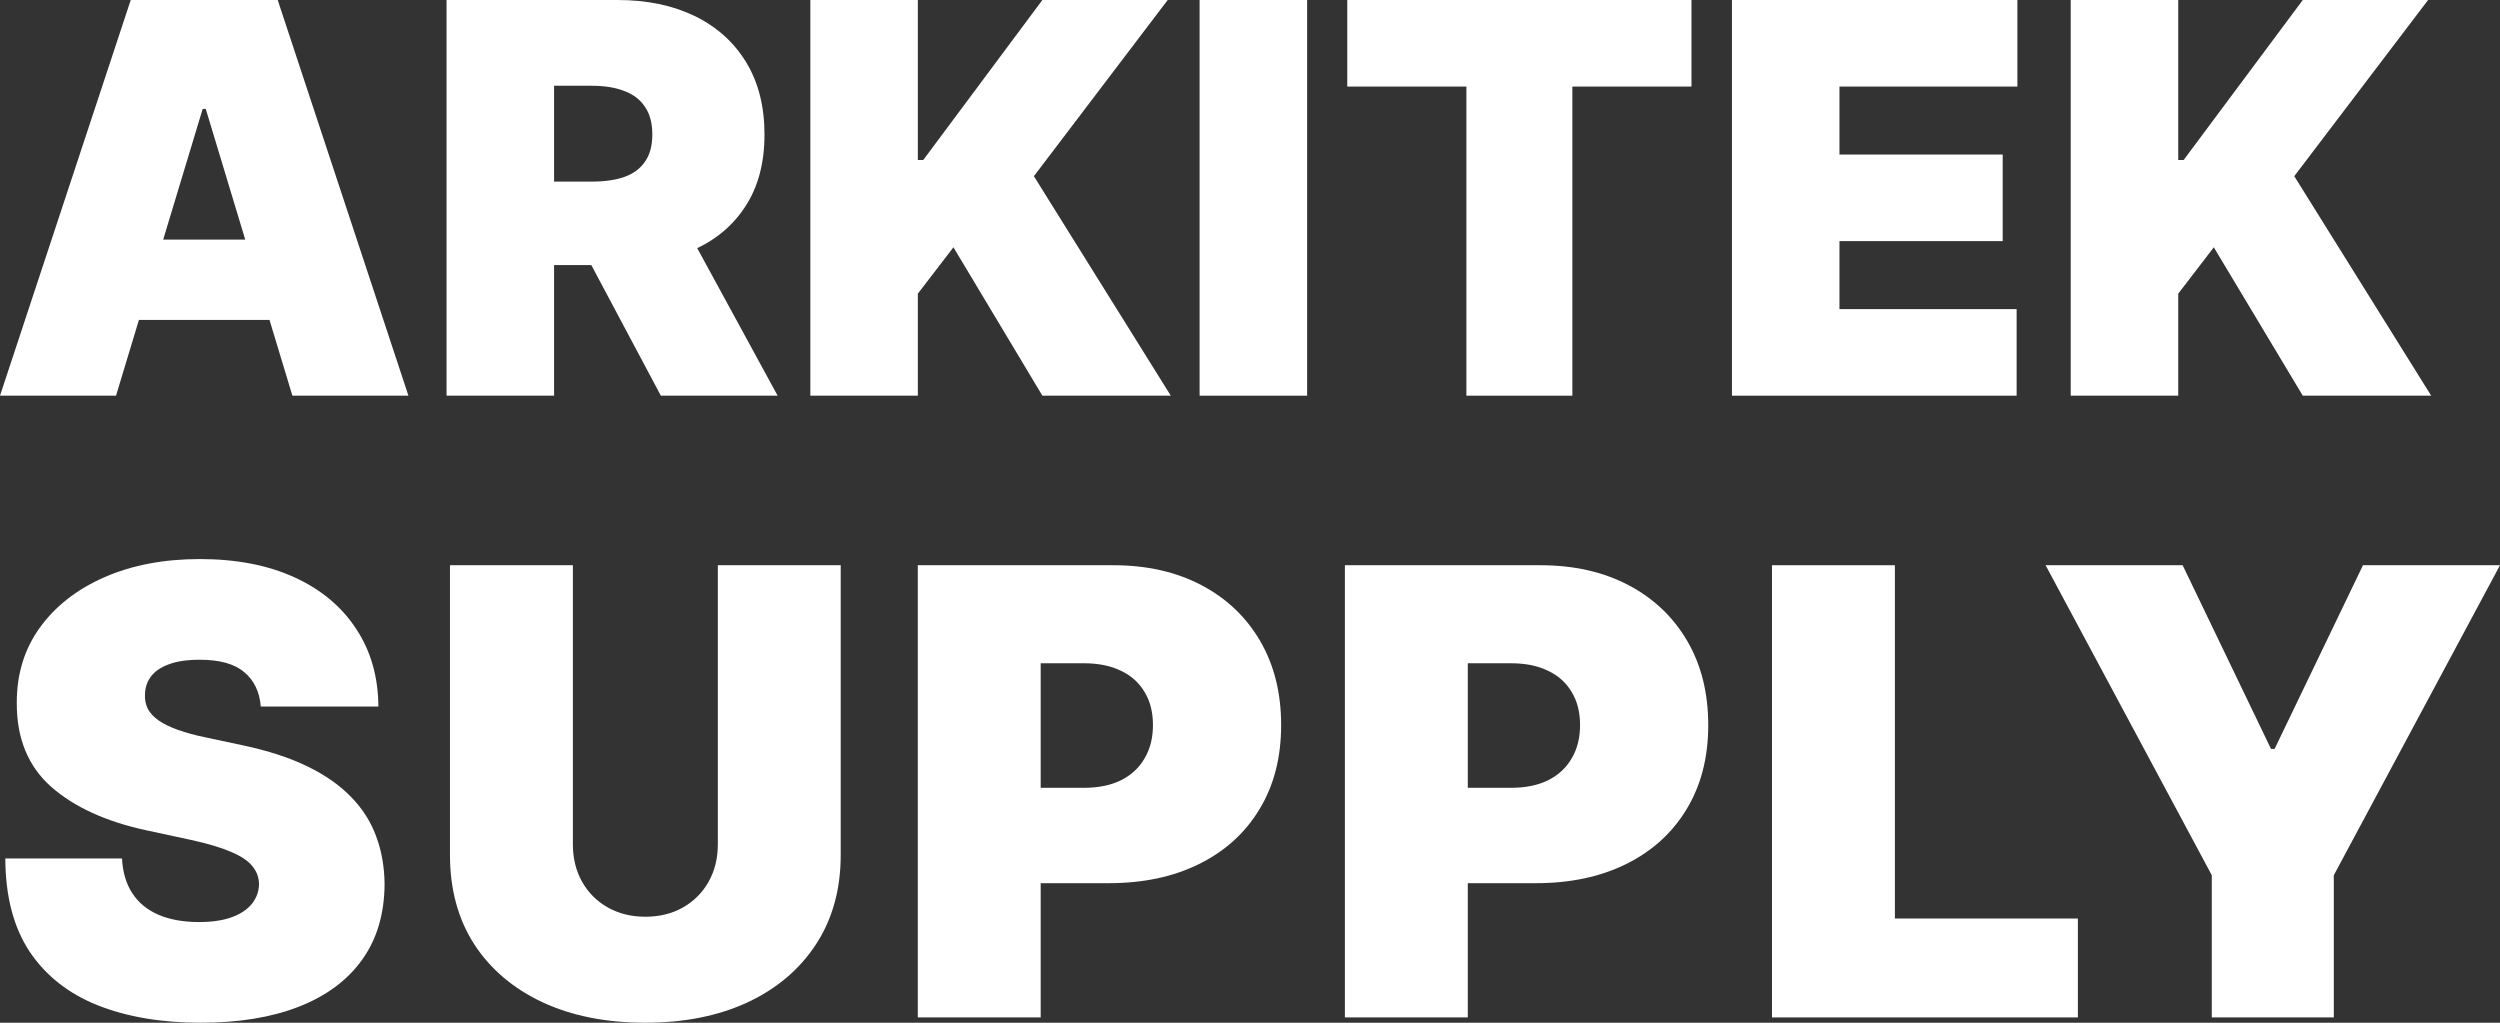 <svg width="88" height="36" viewBox="0 0 88 36" fill="none" xmlns="http://www.w3.org/2000/svg">
<rect x="0" y="0" width="88" height="36" fill="#333333" stroke="none"/>
<path d="M4.084 13.928H0L4.602 0H9.775L14.377 13.928H10.292L7.243 3.835H7.134L4.084 13.928ZM3.322 8.433H11V11.262H3.322V8.433Z" fill="white"/>
<path d="M15.719 13.928V0H21.737C22.772 0 23.677 0.188 24.453 0.564C25.229 0.941 25.832 1.483 26.264 2.19C26.695 2.897 26.91 3.745 26.91 4.733C26.91 5.731 26.688 6.572 26.243 7.256C25.803 7.941 25.184 8.458 24.385 8.807C23.591 9.156 22.663 9.33 21.601 9.33H18.007V6.392H20.838C21.283 6.392 21.662 6.338 21.975 6.229C22.293 6.116 22.536 5.937 22.703 5.692C22.876 5.447 22.962 5.128 22.962 4.733C22.962 4.334 22.876 4.01 22.703 3.761C22.536 3.507 22.293 3.321 21.975 3.203C21.662 3.081 21.283 3.019 20.838 3.019H19.504V13.928H15.719ZM23.888 7.535L27.373 13.928H23.262L19.858 7.535H23.888Z" fill="white"/>
<path d="M28.524 13.928V0H32.308V5.631H32.499L36.692 0H41.103L36.393 6.202L41.212 13.928H36.692L33.561 8.705L32.308 10.337V13.928H28.524Z" fill="white"/>
<path d="M46.011 0V13.928H42.226V0H46.011Z" fill="white"/>
<path d="M47.424 3.047V0H59.54V3.047H55.347V13.928H51.617V3.047H47.424Z" fill="white"/>
<path d="M60.965 13.928V0H71.012V3.047H64.749V5.44H70.495V8.487H64.749V10.881H70.985V13.928H60.965Z" fill="white"/>
<path d="M72.889 13.928V0H76.674V5.631H76.865L81.058 0H85.469L80.758 6.202L85.578 13.928H81.058L77.926 8.705L76.674 10.337V13.928H72.889Z" fill="white"/>
<path d="M9.18 24.87C9.138 24.352 8.944 23.948 8.596 23.658C8.254 23.368 7.733 23.223 7.033 23.223C6.587 23.223 6.221 23.277 5.936 23.386C5.656 23.49 5.448 23.632 5.313 23.814C5.179 23.995 5.109 24.202 5.103 24.435C5.093 24.627 5.127 24.8 5.205 24.956C5.288 25.106 5.417 25.244 5.594 25.368C5.77 25.487 5.995 25.596 6.27 25.694C6.545 25.793 6.872 25.881 7.251 25.959L8.558 26.238C9.439 26.425 10.194 26.671 10.821 26.977C11.449 27.282 11.962 27.642 12.362 28.057C12.761 28.466 13.054 28.927 13.241 29.44C13.433 29.953 13.531 30.513 13.537 31.119C13.531 32.166 13.269 33.052 12.751 33.777C12.232 34.503 11.491 35.054 10.526 35.433C9.566 35.811 8.412 36 7.064 36C5.679 36 4.471 35.795 3.439 35.386C2.412 34.977 1.613 34.347 1.042 33.497C0.477 32.642 0.192 31.549 0.187 30.218H4.294C4.32 30.705 4.442 31.114 4.66 31.446C4.878 31.777 5.184 32.029 5.578 32.2C5.977 32.37 6.452 32.456 7.002 32.456C7.463 32.456 7.85 32.399 8.161 32.285C8.472 32.171 8.708 32.013 8.869 31.811C9.03 31.609 9.112 31.378 9.118 31.119C9.112 30.876 9.032 30.663 8.877 30.482C8.726 30.295 8.477 30.13 8.13 29.985C7.782 29.834 7.313 29.694 6.722 29.565L5.135 29.223C3.724 28.917 2.611 28.407 1.797 27.692C0.988 26.971 0.586 25.99 0.591 24.746C0.586 23.736 0.856 22.852 1.4 22.096C1.95 21.334 2.71 20.741 3.68 20.316C4.655 19.891 5.772 19.679 7.033 19.679C8.319 19.679 9.431 19.894 10.37 20.324C11.309 20.754 12.032 21.36 12.541 22.142C13.054 22.92 13.313 23.829 13.319 24.87H9.18Z" fill="white"/>
<path d="M25.268 19.896H29.593V30.093C29.593 31.306 29.303 32.355 28.722 33.241C28.146 34.122 27.343 34.803 26.31 35.285C25.278 35.762 24.08 36 22.716 36C21.342 36 20.139 35.762 19.107 35.285C18.074 34.803 17.27 34.122 16.695 33.241C16.124 32.355 15.839 31.306 15.839 30.093V19.896H20.165V29.72C20.165 30.212 20.273 30.653 20.491 31.041C20.709 31.425 21.01 31.725 21.394 31.943C21.783 32.161 22.224 32.269 22.716 32.269C23.214 32.269 23.655 32.161 24.039 31.943C24.423 31.725 24.723 31.425 24.941 31.041C25.159 30.653 25.268 30.212 25.268 29.72V19.896Z" fill="white"/>
<path d="M32.306 35.813V19.896H39.184C40.366 19.896 41.401 20.13 42.288 20.596C43.175 21.062 43.864 21.718 44.357 22.562C44.85 23.407 45.096 24.394 45.096 25.523C45.096 26.663 44.842 27.65 44.334 28.485C43.831 29.319 43.123 29.961 42.21 30.412C41.302 30.863 40.242 31.088 39.028 31.088H34.92V27.731H38.157C38.665 27.731 39.098 27.642 39.456 27.466C39.819 27.285 40.096 27.029 40.288 26.697C40.485 26.365 40.584 25.974 40.584 25.523C40.584 25.067 40.485 24.679 40.288 24.358C40.096 24.031 39.819 23.782 39.456 23.611C39.098 23.435 38.665 23.347 38.157 23.347H36.632V35.813H32.306Z" fill="white"/>
<path d="M47.34 35.813V19.896H54.217C55.4 19.896 56.435 20.13 57.322 20.596C58.208 21.062 58.898 21.718 59.391 22.562C59.884 23.407 60.13 24.394 60.13 25.523C60.13 26.663 59.876 27.65 59.367 28.485C58.864 29.319 58.157 29.961 57.244 30.412C56.336 30.863 55.276 31.088 54.062 31.088H49.954V27.731H53.191C53.699 27.731 54.132 27.642 54.49 27.466C54.853 27.285 55.13 27.029 55.322 26.697C55.519 26.365 55.618 25.974 55.618 25.523C55.618 25.067 55.519 24.679 55.322 24.358C55.13 24.031 54.853 23.782 54.49 23.611C54.132 23.435 53.699 23.347 53.191 23.347H51.666V35.813H47.34Z" fill="white"/>
<path d="M62.374 35.813V19.896H66.7V32.332H73.141V35.813H62.374Z" fill="white"/>
<path d="M72.005 19.896H76.829L79.94 26.363H80.065L83.177 19.896H88L82.15 30.808V35.813H77.855V30.808L72.005 19.896Z" fill="white"/>
</svg>
